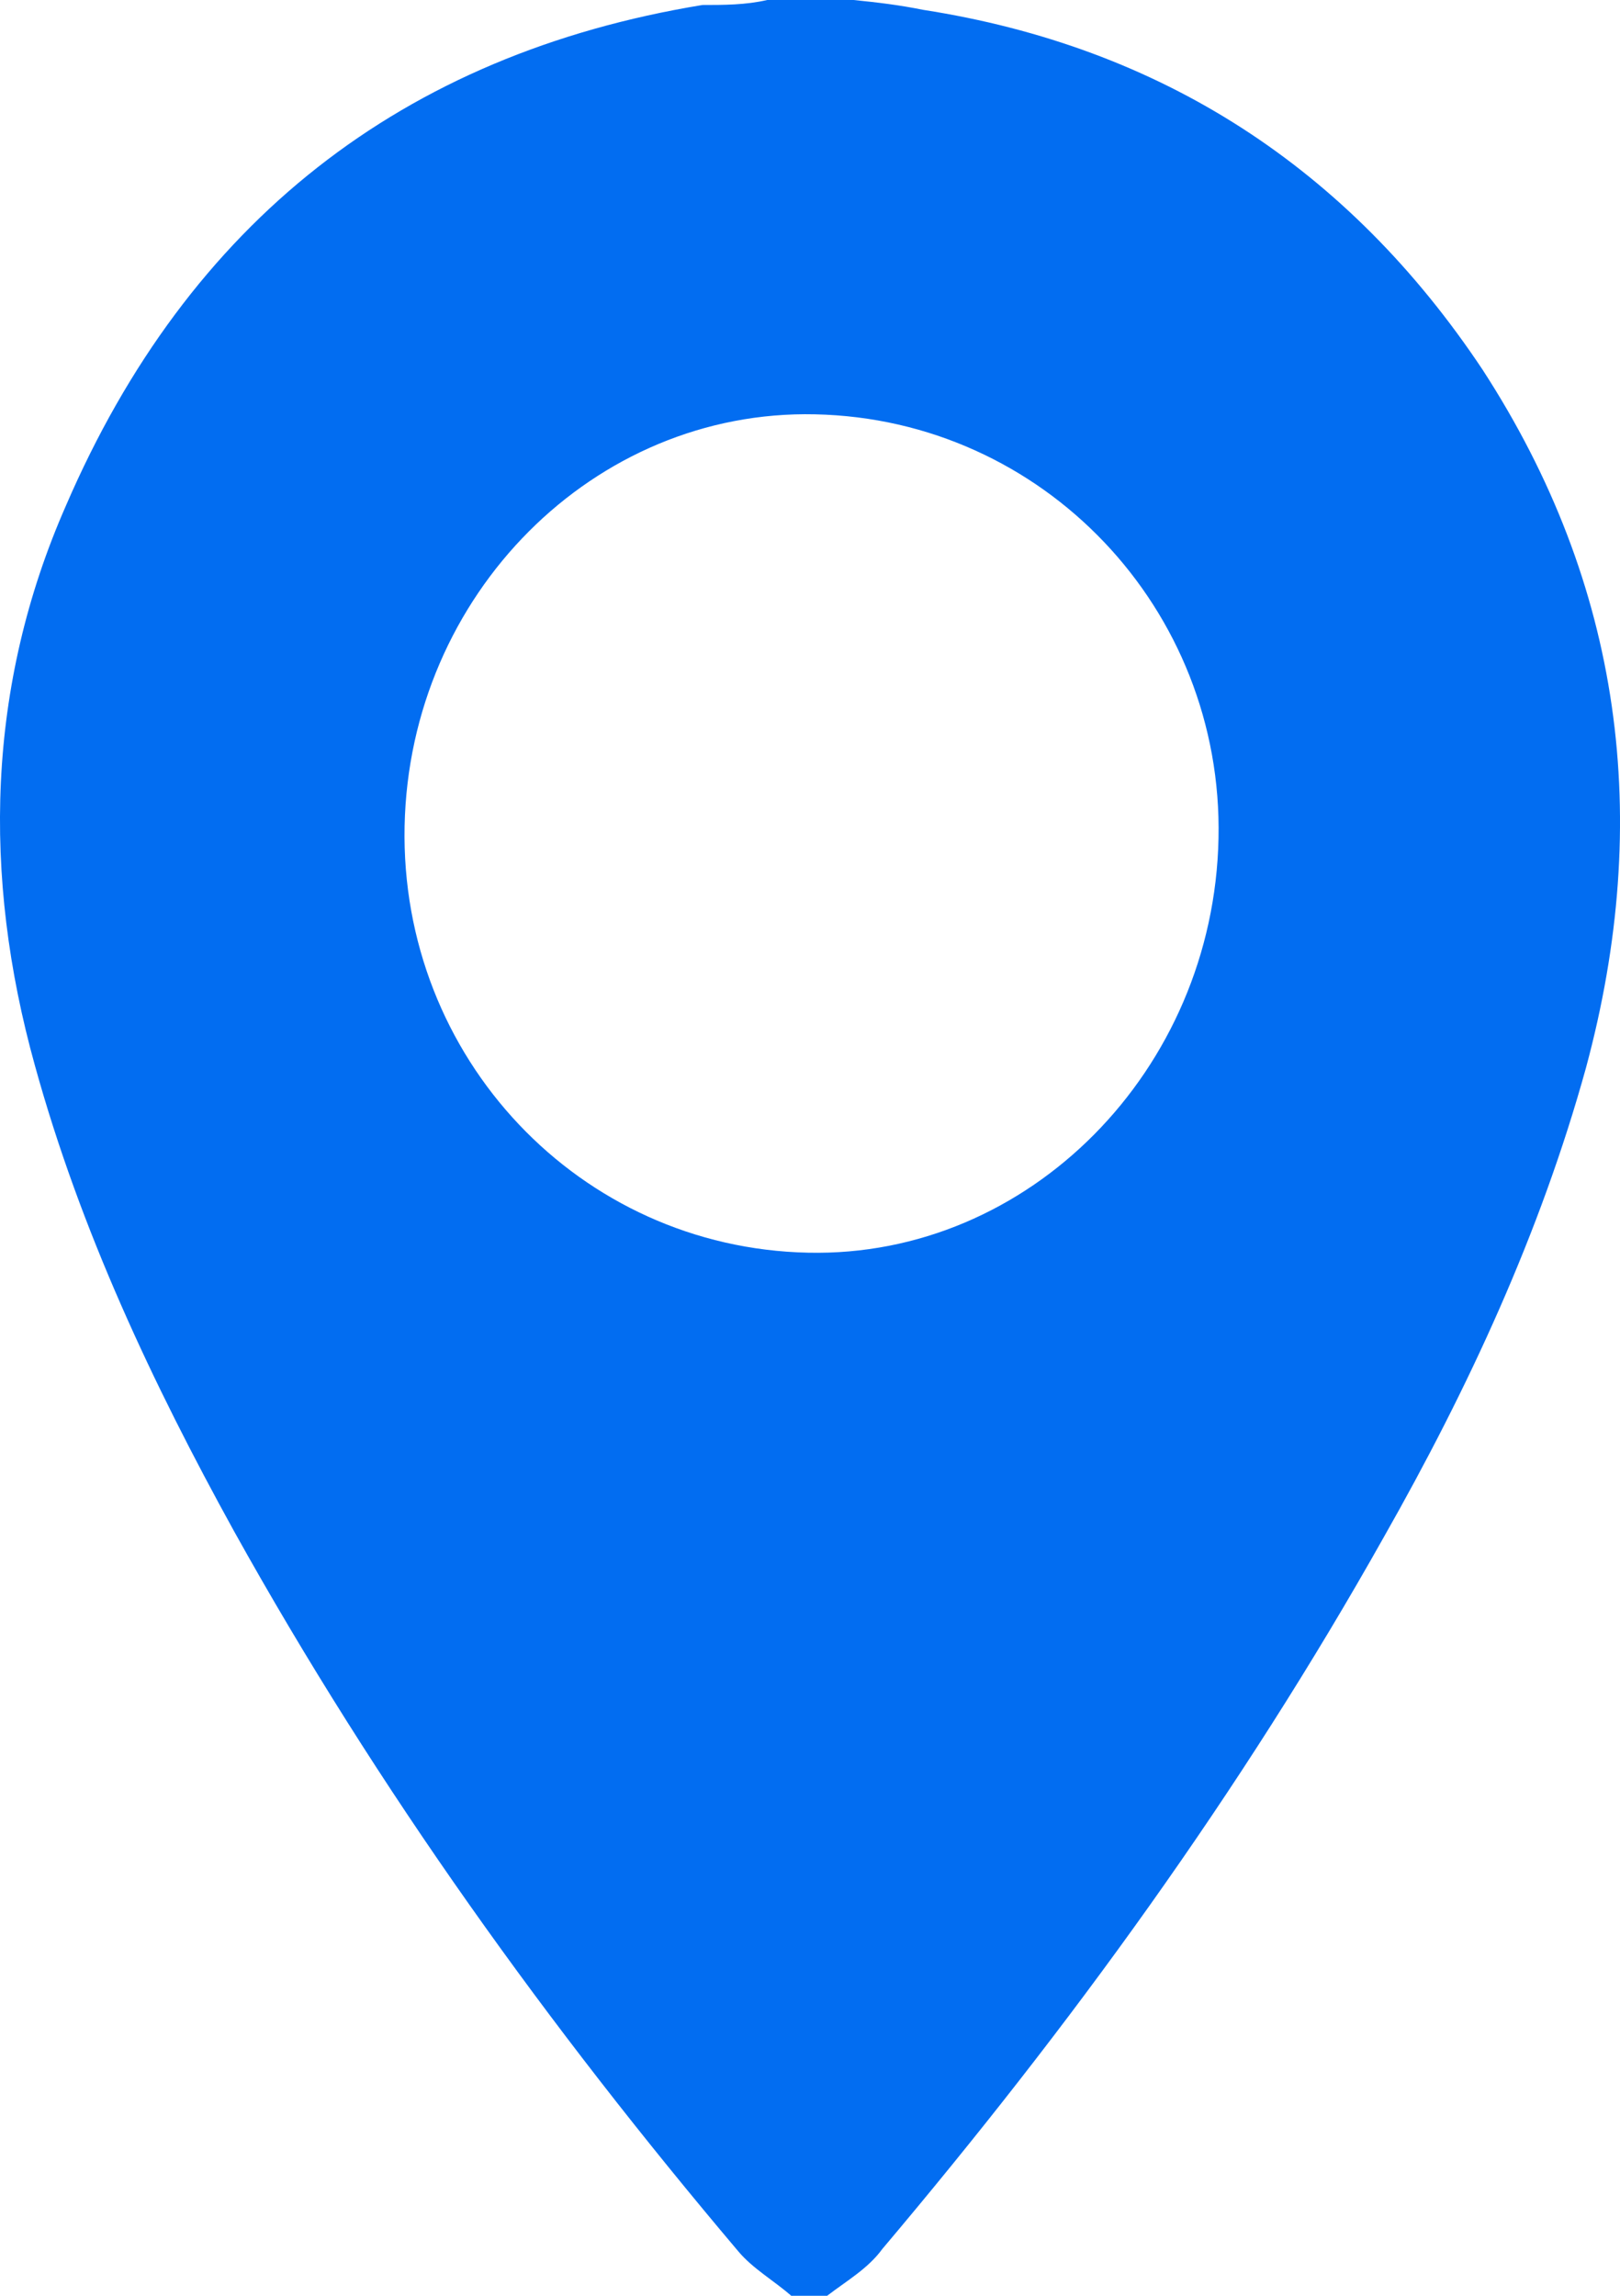 <?xml version="1.0" encoding="UTF-8"?> <svg xmlns="http://www.w3.org/2000/svg" width="12" height="17" viewBox="0 0 12 17" fill="none"><path d="M5.683 0C5.896 0 6.11 0 6.323 0C6.501 0.018 6.661 0.037 6.839 0.073C8.6 0.347 9.987 1.242 10.983 2.739C12.014 4.328 12.246 6.062 11.748 7.907C11.41 9.13 10.876 10.28 10.254 11.376C9.187 13.275 7.924 15.01 6.536 16.653C6.43 16.799 6.27 16.89 6.127 17C6.038 17 5.95 17 5.861 17C5.736 16.89 5.576 16.799 5.469 16.671C4.064 15.01 2.801 13.257 1.734 11.339C1.13 10.244 0.596 9.112 0.258 7.888C-0.133 6.482 -0.098 5.076 0.489 3.743C1.396 1.643 2.979 0.402 5.203 0.037C5.363 0.037 5.523 0.037 5.683 0ZM5.985 9.276C7.621 9.313 8.991 7.925 9.026 6.208C9.062 4.51 7.728 3.104 6.038 3.068C4.402 3.031 3.033 4.401 2.997 6.117C2.962 7.834 4.295 9.24 5.985 9.276Z" fill="#026DF1"></path></svg> 